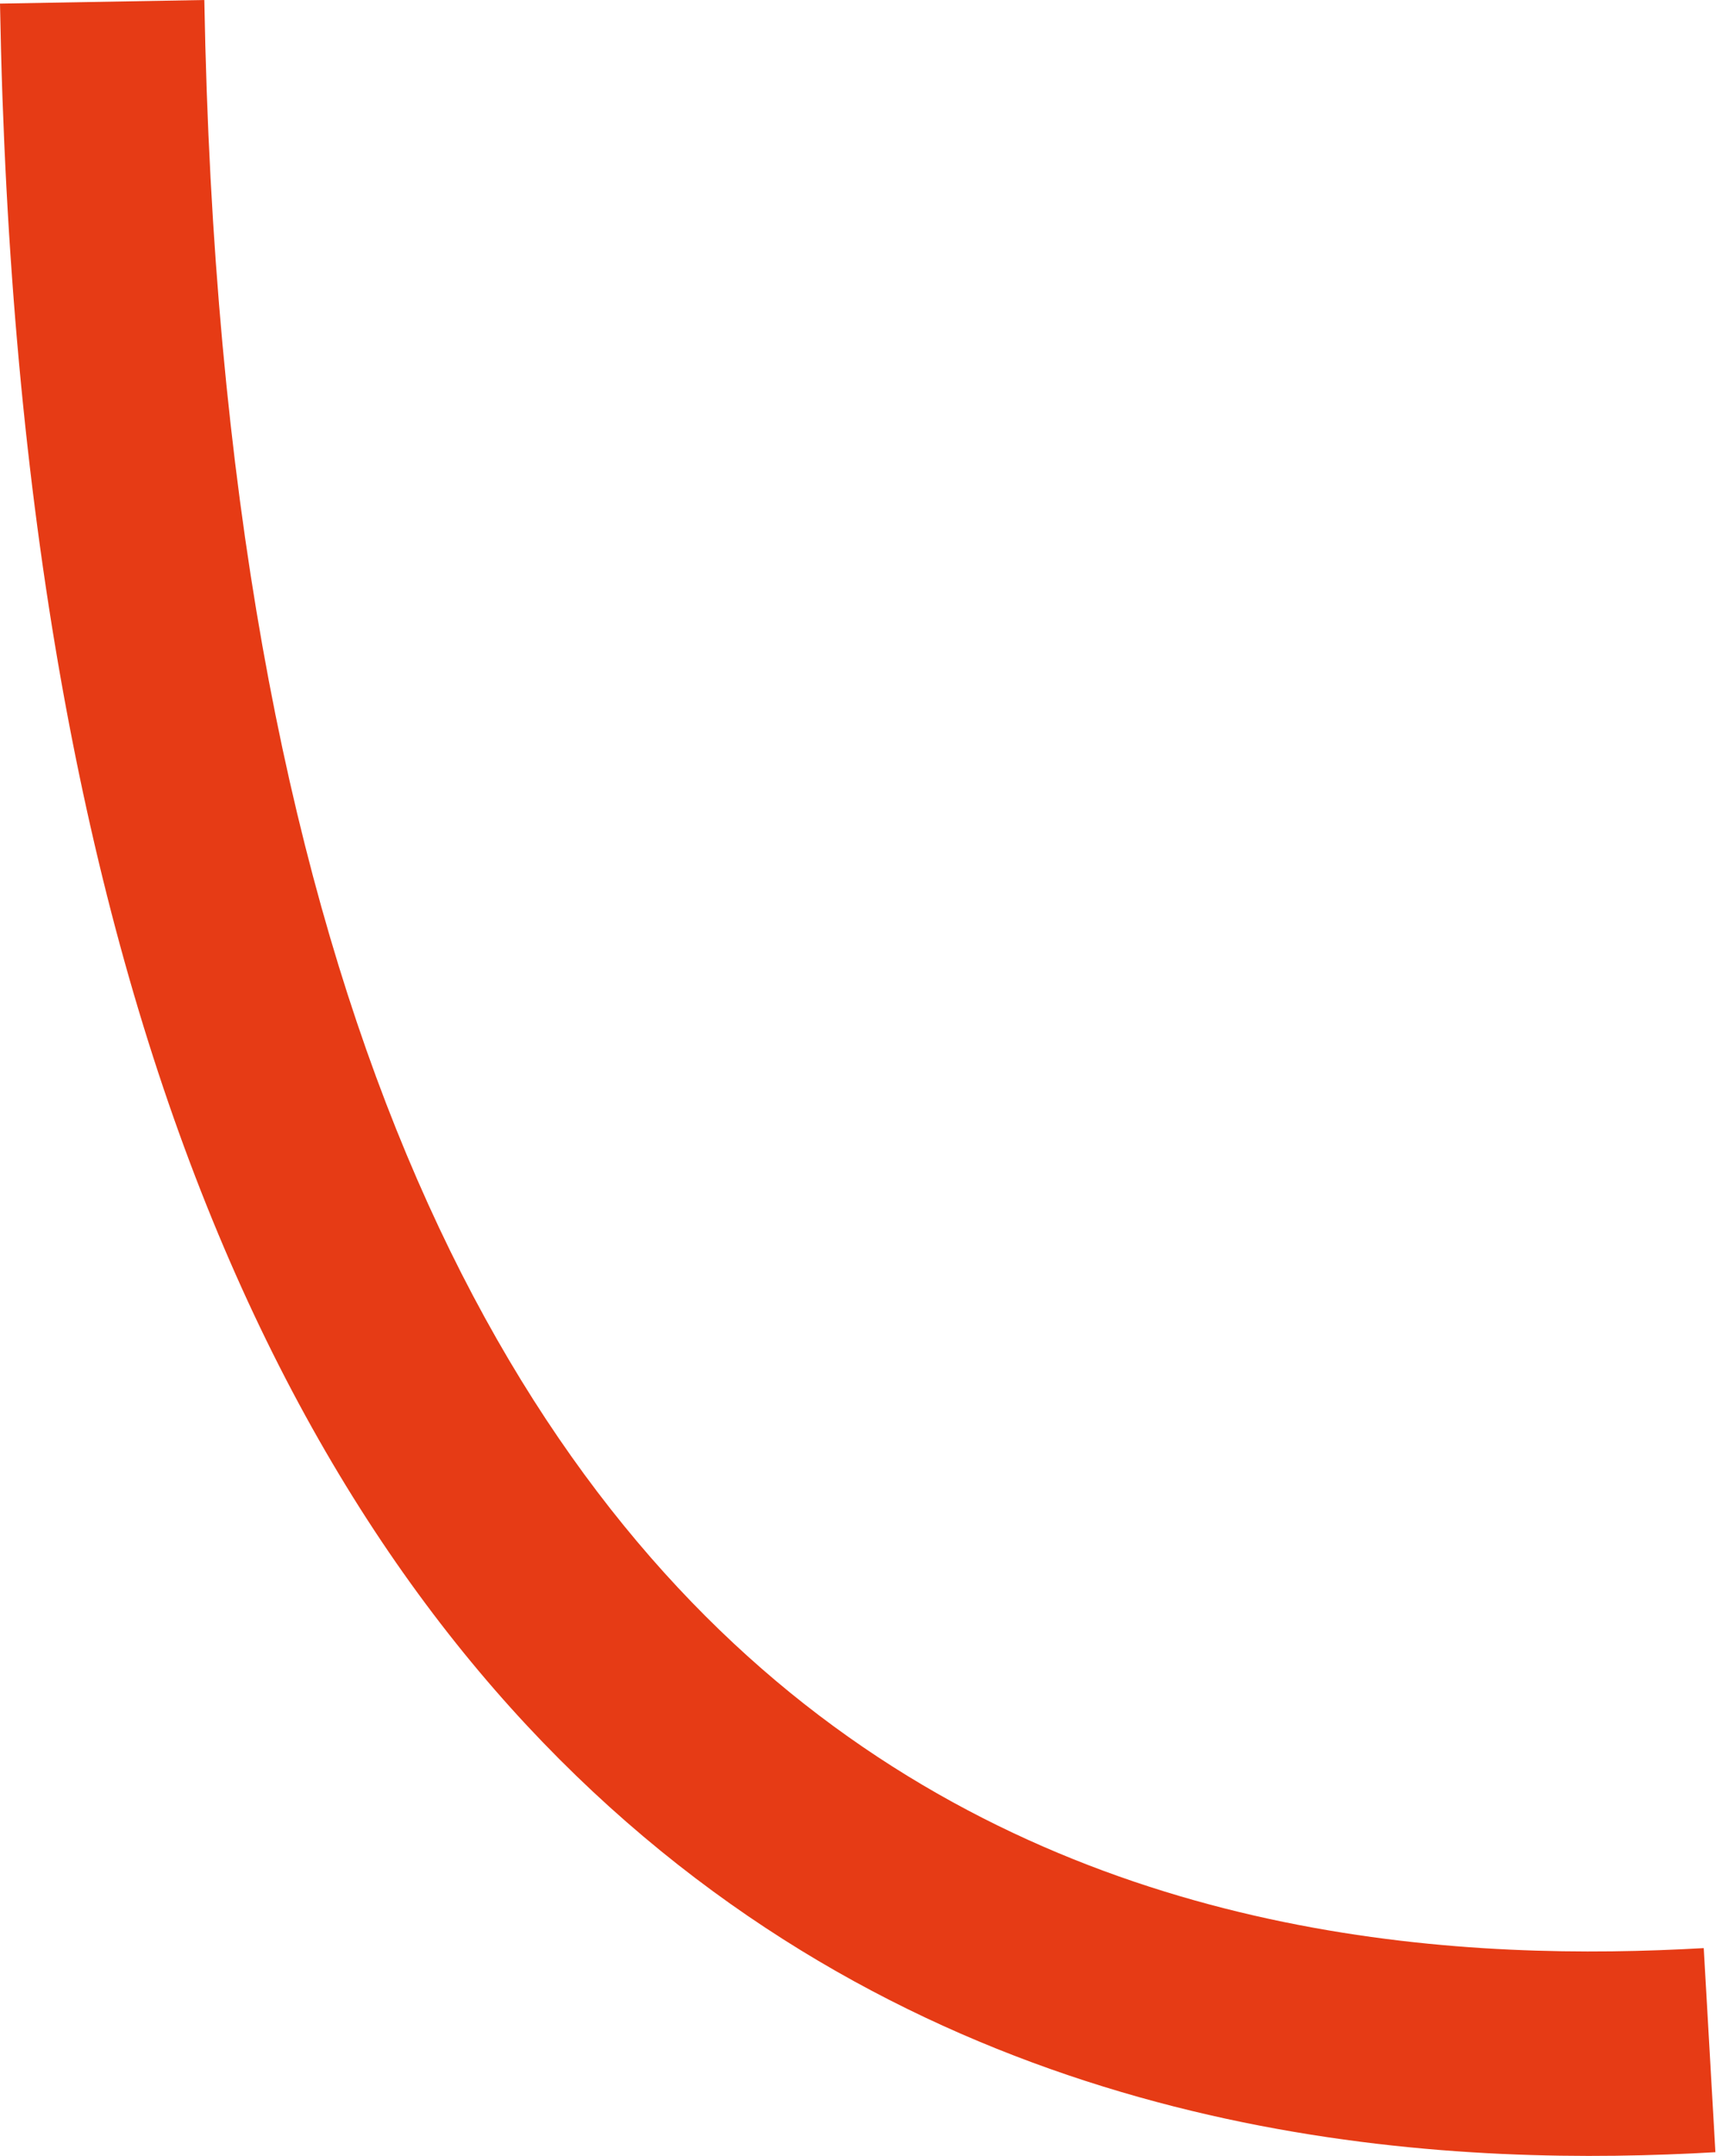 <?xml version="1.0" encoding="UTF-8"?> <svg xmlns="http://www.w3.org/2000/svg" width="504" height="633" viewBox="0 0 504 633" fill="none"> <path fill-rule="evenodd" clip-rule="evenodd" d="M199.152 547.512C90.191 461.822 5.243 299.182 0 1.056L60.013 0C65.074 287.734 146.554 429.787 236.256 500.332C326.859 571.585 433.111 575.834 500.397 571.986L503.825 631.91C431.861 636.026 307.213 632.495 199.152 547.512Z" fill="#E63B15"></path> </svg> 